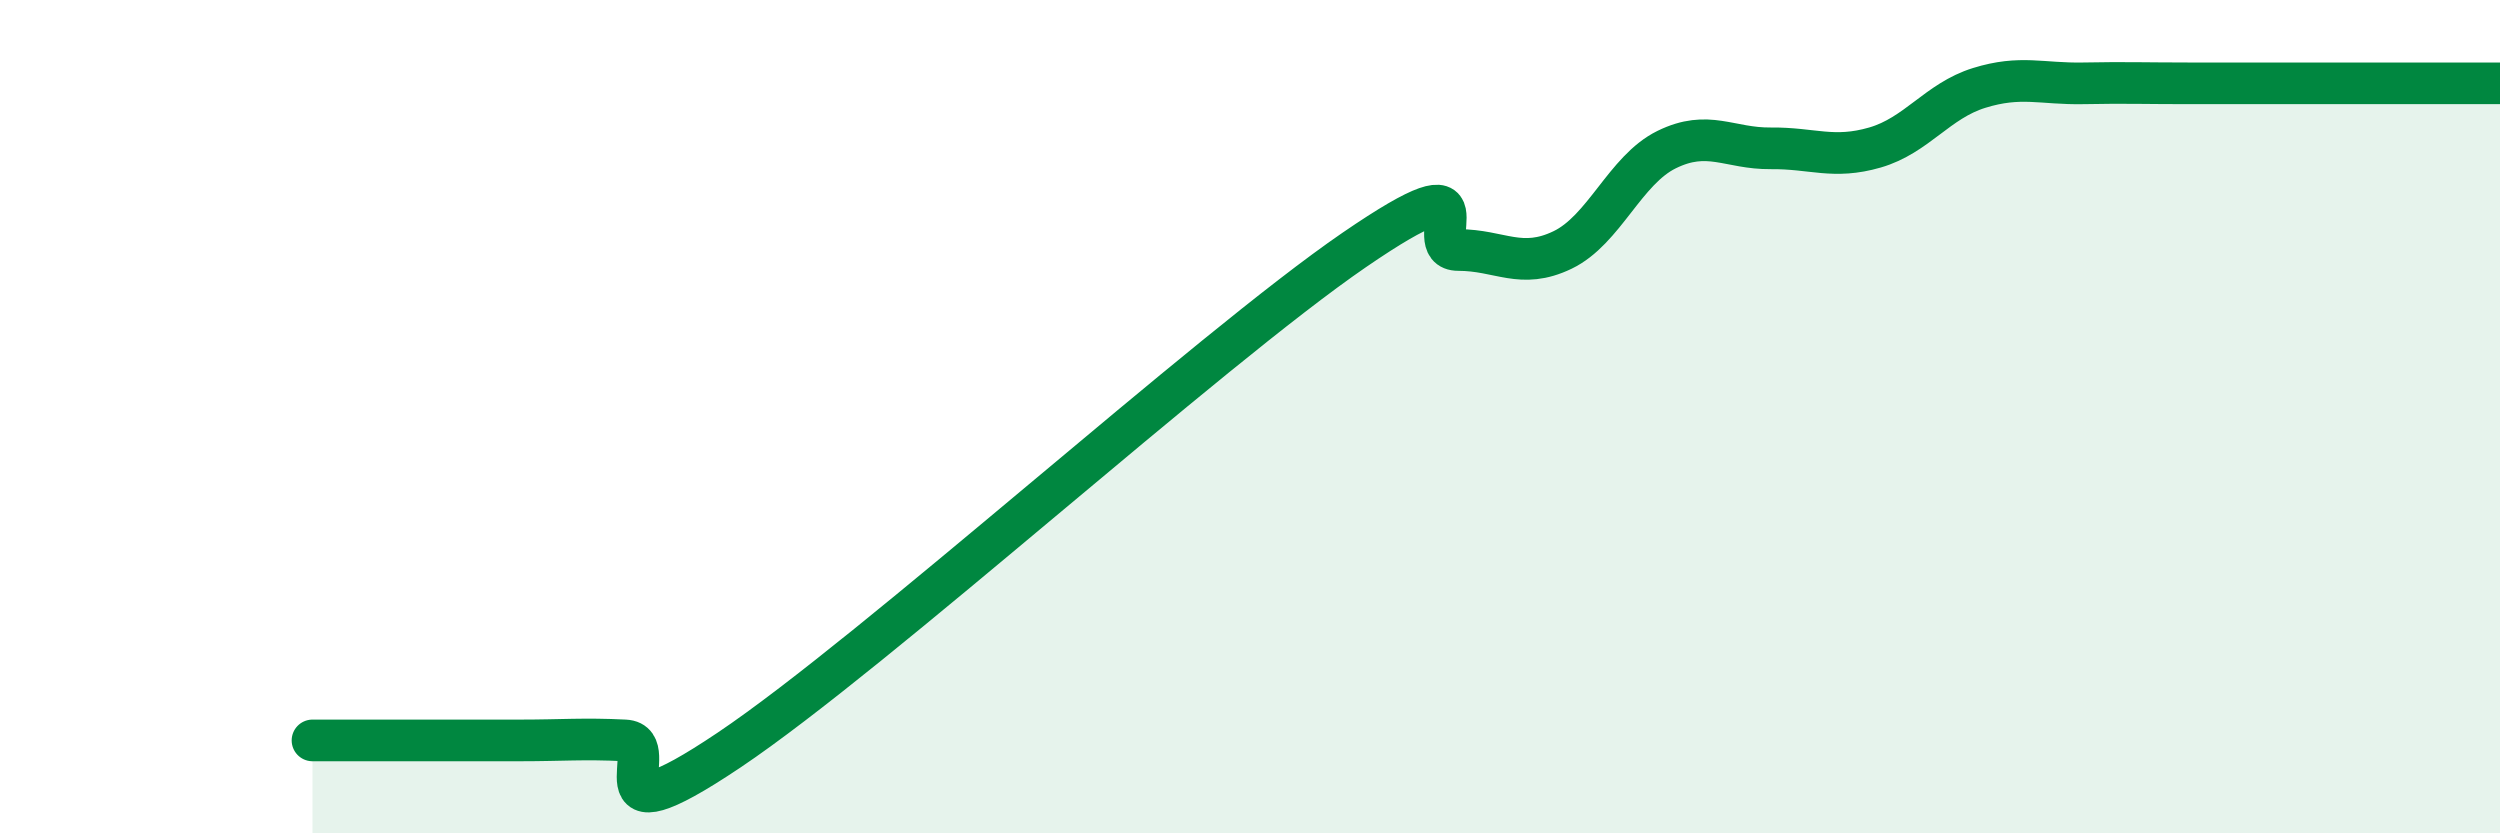 
    <svg width="60" height="20" viewBox="0 0 60 20" xmlns="http://www.w3.org/2000/svg">
      <path
        d="M 7.5,17.77 C 8,17.77 9,17.77 10,17.77 C 11,17.77 11.5,17.77 12.5,17.77 C 13.5,17.77 14,17.72 15,17.77 C 16,17.82 14,20.35 17.5,18 C 21,15.65 29,8.4 32.5,6 C 36,3.6 34,6 35,6 C 36,6 36.5,6.48 37.5,6 C 38.5,5.52 39,4.08 40,3.59 C 41,3.1 41.5,3.57 42.5,3.56 C 43.5,3.55 44,3.83 45,3.54 C 46,3.25 46.5,2.42 47.5,2.11 C 48.5,1.8 49,2.02 50,2 C 51,1.98 51.5,2 52.5,2 C 53.5,2 53.5,2 55,2 C 56.5,2 59,2 60,2L60 20L7.5 20Z"
        fill="#008740"
        opacity="0.1"
        stroke-linecap="round"
        stroke-linejoin="round"
      />
      <path
        d="M 7.5,17.77 C 8,17.77 9,17.77 10,17.77 C 11,17.77 11.5,17.77 12.5,17.77 C 13.5,17.77 14,17.72 15,17.77 C 16,17.82 14,20.35 17.5,18 C 21,15.65 29,8.4 32.5,6 C 36,3.6 34,6 35,6 C 36,6 36.5,6.48 37.5,6 C 38.5,5.52 39,4.08 40,3.59 C 41,3.1 41.5,3.57 42.5,3.56 C 43.5,3.55 44,3.83 45,3.54 C 46,3.25 46.5,2.42 47.5,2.11 C 48.5,1.8 49,2.02 50,2 C 51,1.98 51.5,2 52.5,2 C 53.5,2 53.5,2 55,2 C 56.5,2 59,2 60,2"
        stroke="#008740"
        stroke-width="1"
        fill="none"
        stroke-linecap="round"
        stroke-linejoin="round"
      />
    </svg>
  